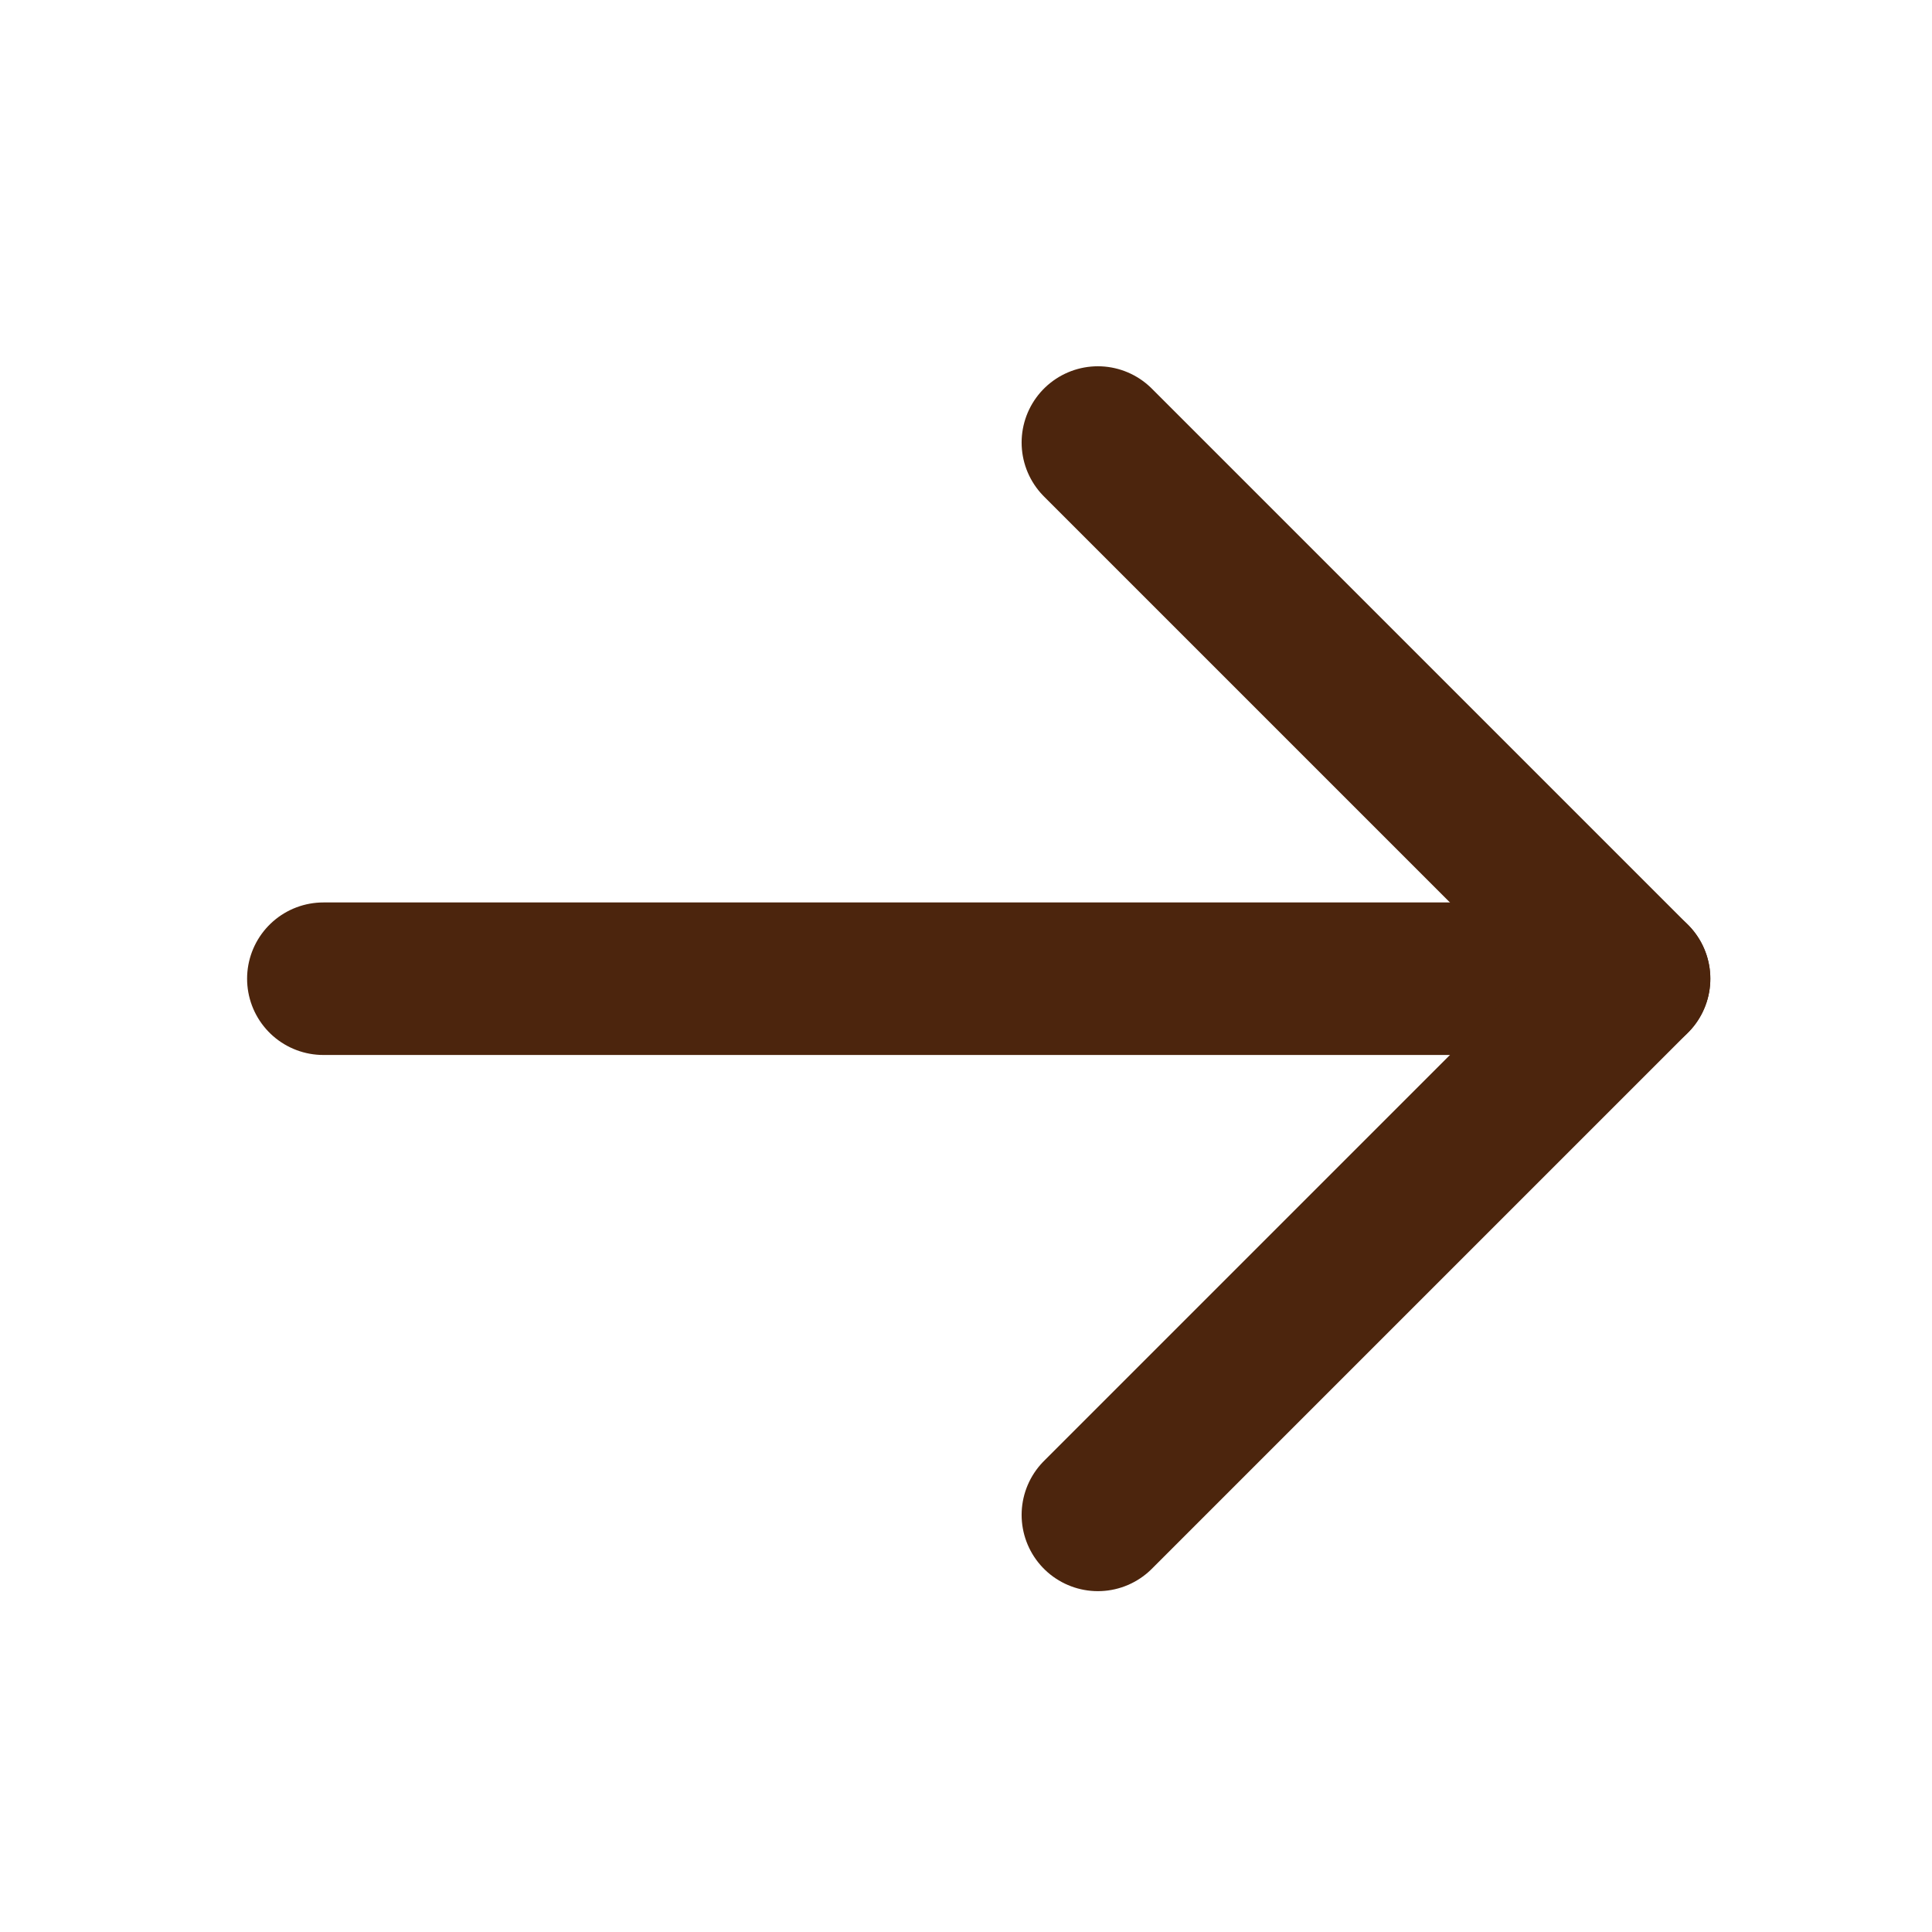 <svg width="19" height="19" viewBox="0 0 19 19" fill="none" xmlns="http://www.w3.org/2000/svg">
<g clip-path="url(#clip0_2350_8680)">
<path d="M3.18 9.625H16.07" stroke="#4C250D" stroke-width="1.5" stroke-linecap="round" stroke-linejoin="round"/>
<path d="M10.797 4.352L16.07 9.625L10.797 14.898" stroke="#4C250D" stroke-width="1.5" stroke-linecap="round" stroke-linejoin="round"/>
</g>
<defs>
<clipPath id="clip0_2350_8680">
<rect width="18.75" height="18.75" fill="white" transform="translate(0.25 0.25)"/>
</clipPath>
</defs>
</svg>
